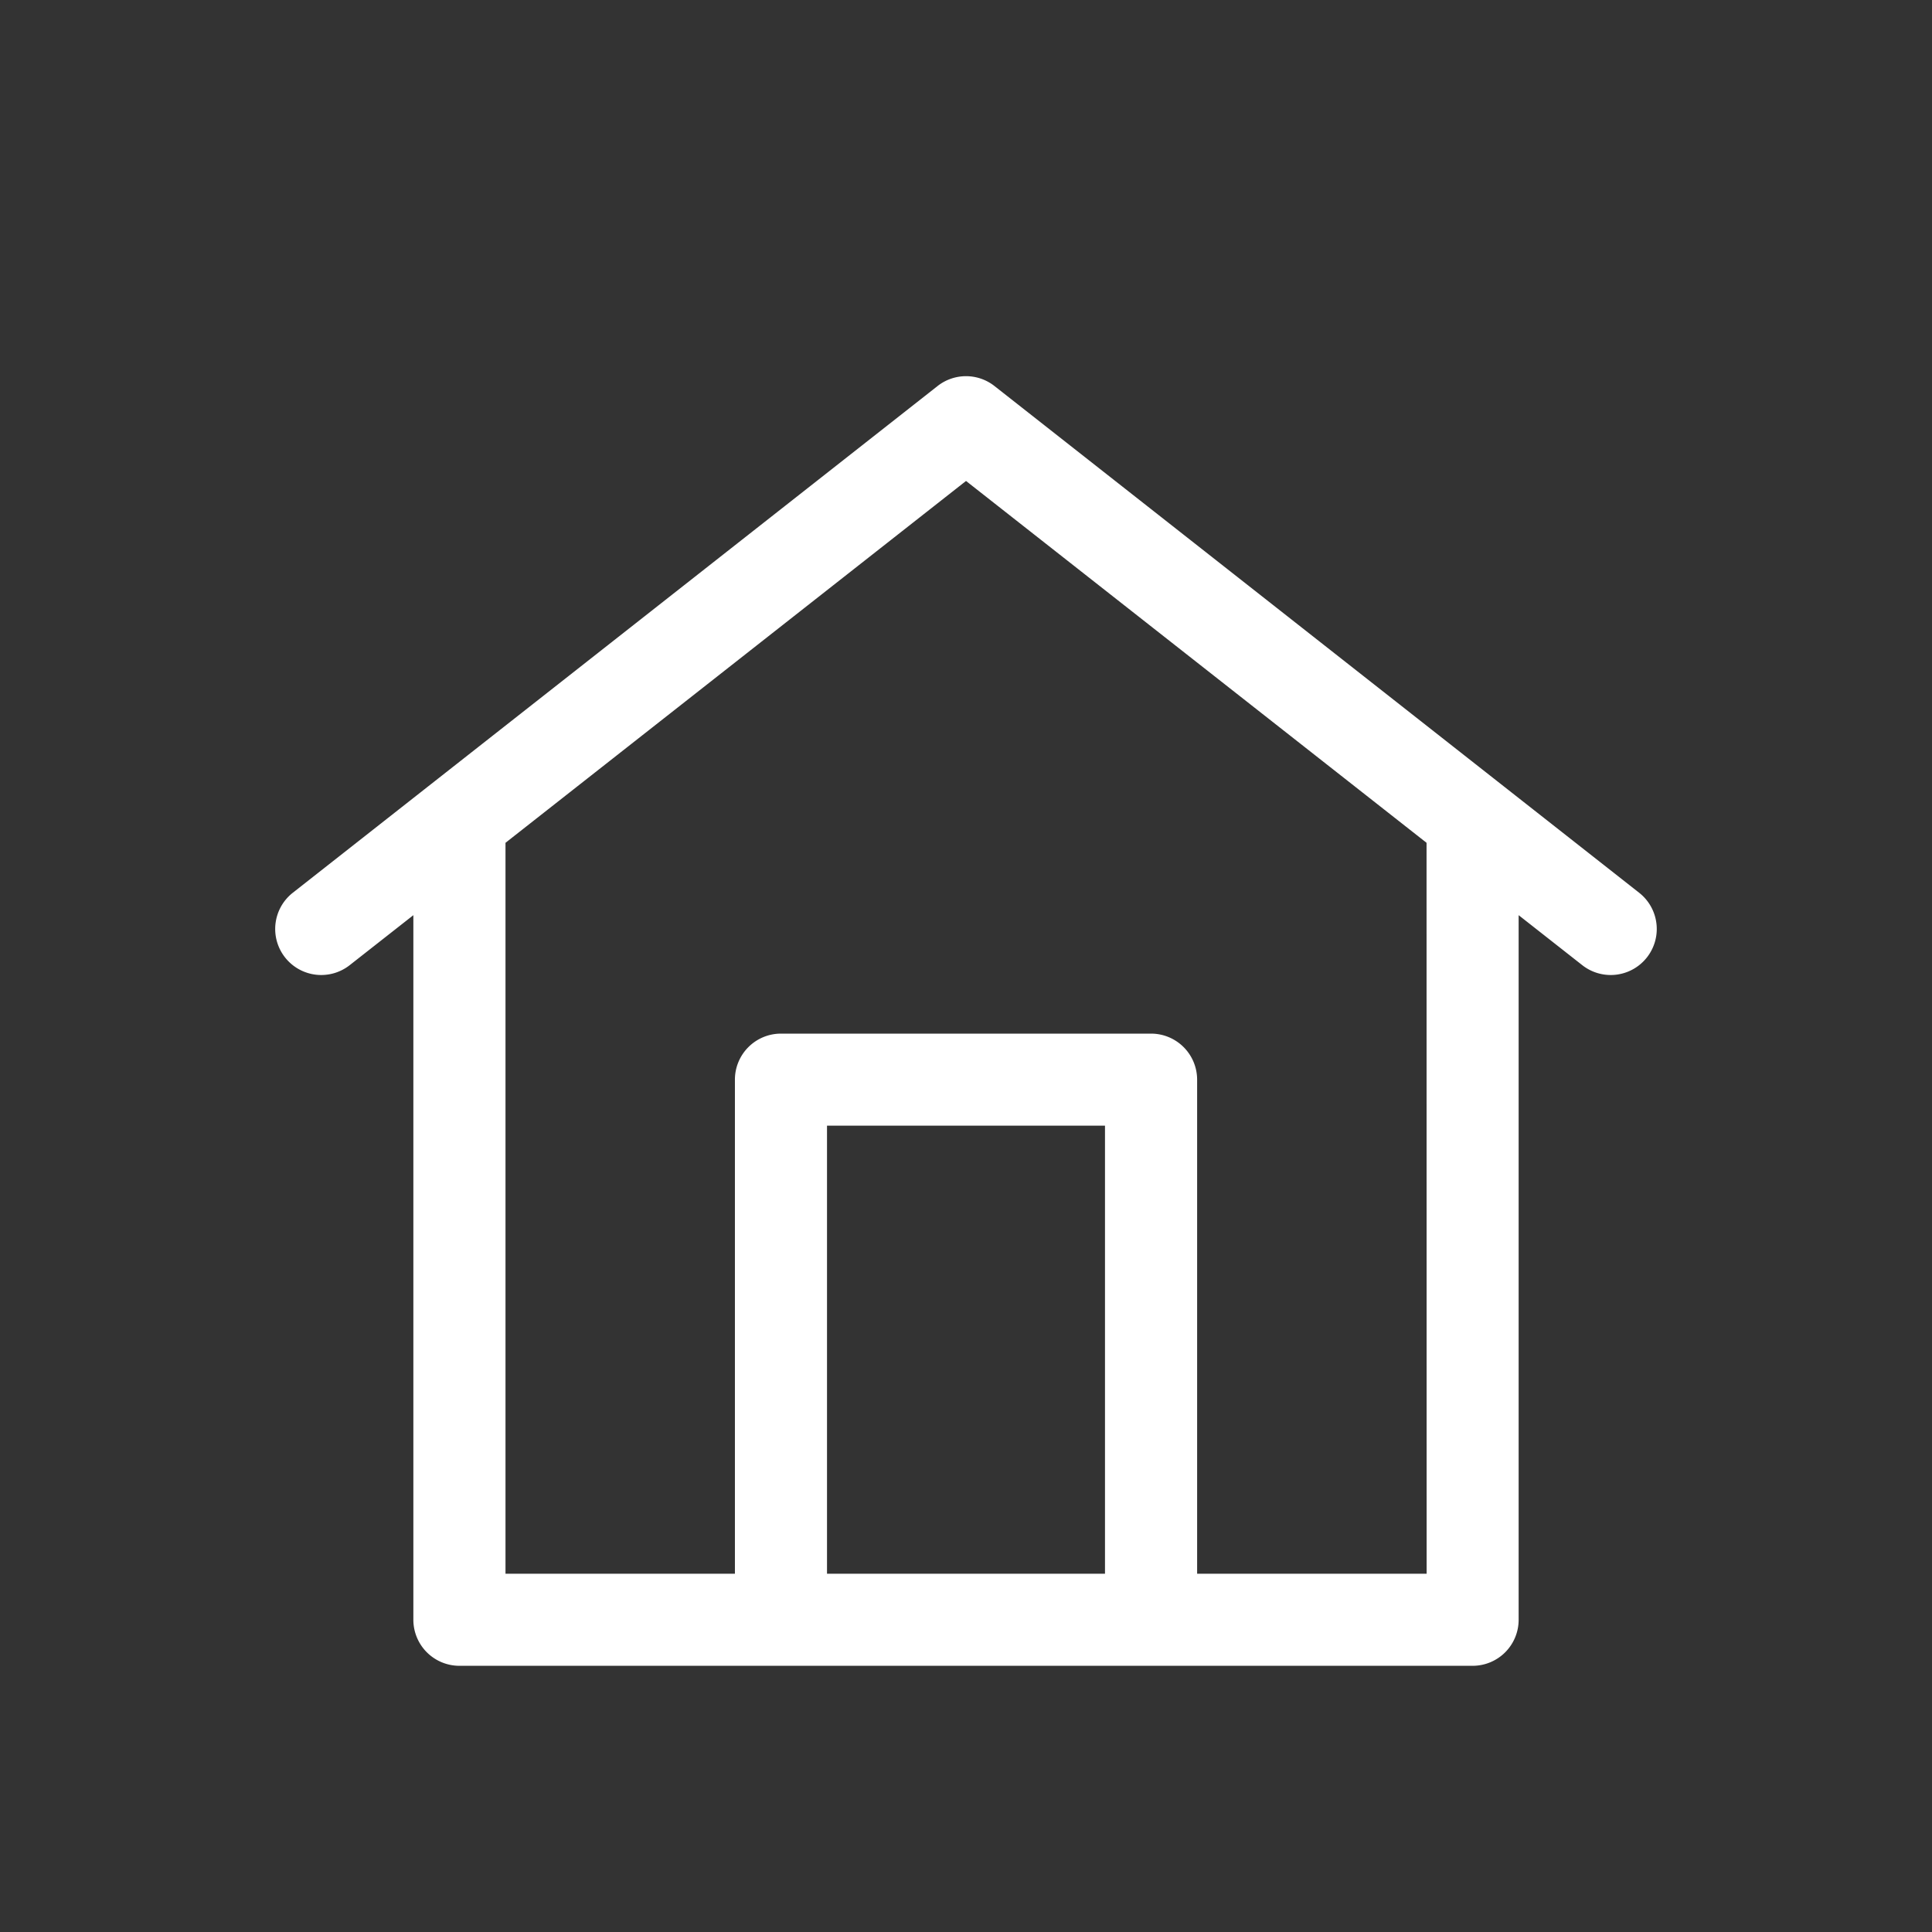 <svg xmlns="http://www.w3.org/2000/svg" width="457.53" height="457.53" viewBox="0 0 457.53 457.53"><rect x="0" y="0" width="457.53" height="457.53" fill="#333333" stroke="none"/><defs><style>.cls-1{fill:none;}.cls-2{fill:#fff;}</style></defs><title>iconHome</title><g id="Layer_2" data-name="Layer 2"><g id="Capa_1" data-name="Capa 1"><rect class="cls-1" width="457.53" height="457.53"/><path class="cls-2" d="M388.18,211.42l-152.67-120a10.9,10.9,0,0,0-13.48,0l-152.69,120a10.9,10.9,0,0,0,13.47,17.15l15.08-11.84V383.59a10.91,10.91,0,0,0,10.91,10.9H348.73a10.9,10.9,0,0,0,10.91-10.9V216.73l15.07,11.84a10.9,10.9,0,1,0,13.47-17.15ZM195.85,372.68V266.58h65.83v106.1Zm142,0H283.5v-117a10.91,10.91,0,0,0-10.91-10.9H184.94a10.9,10.9,0,0,0-10.9,10.9v117H119.71V199.59L228.77,113.9l109.06,85.69Z"/></g></g></svg>